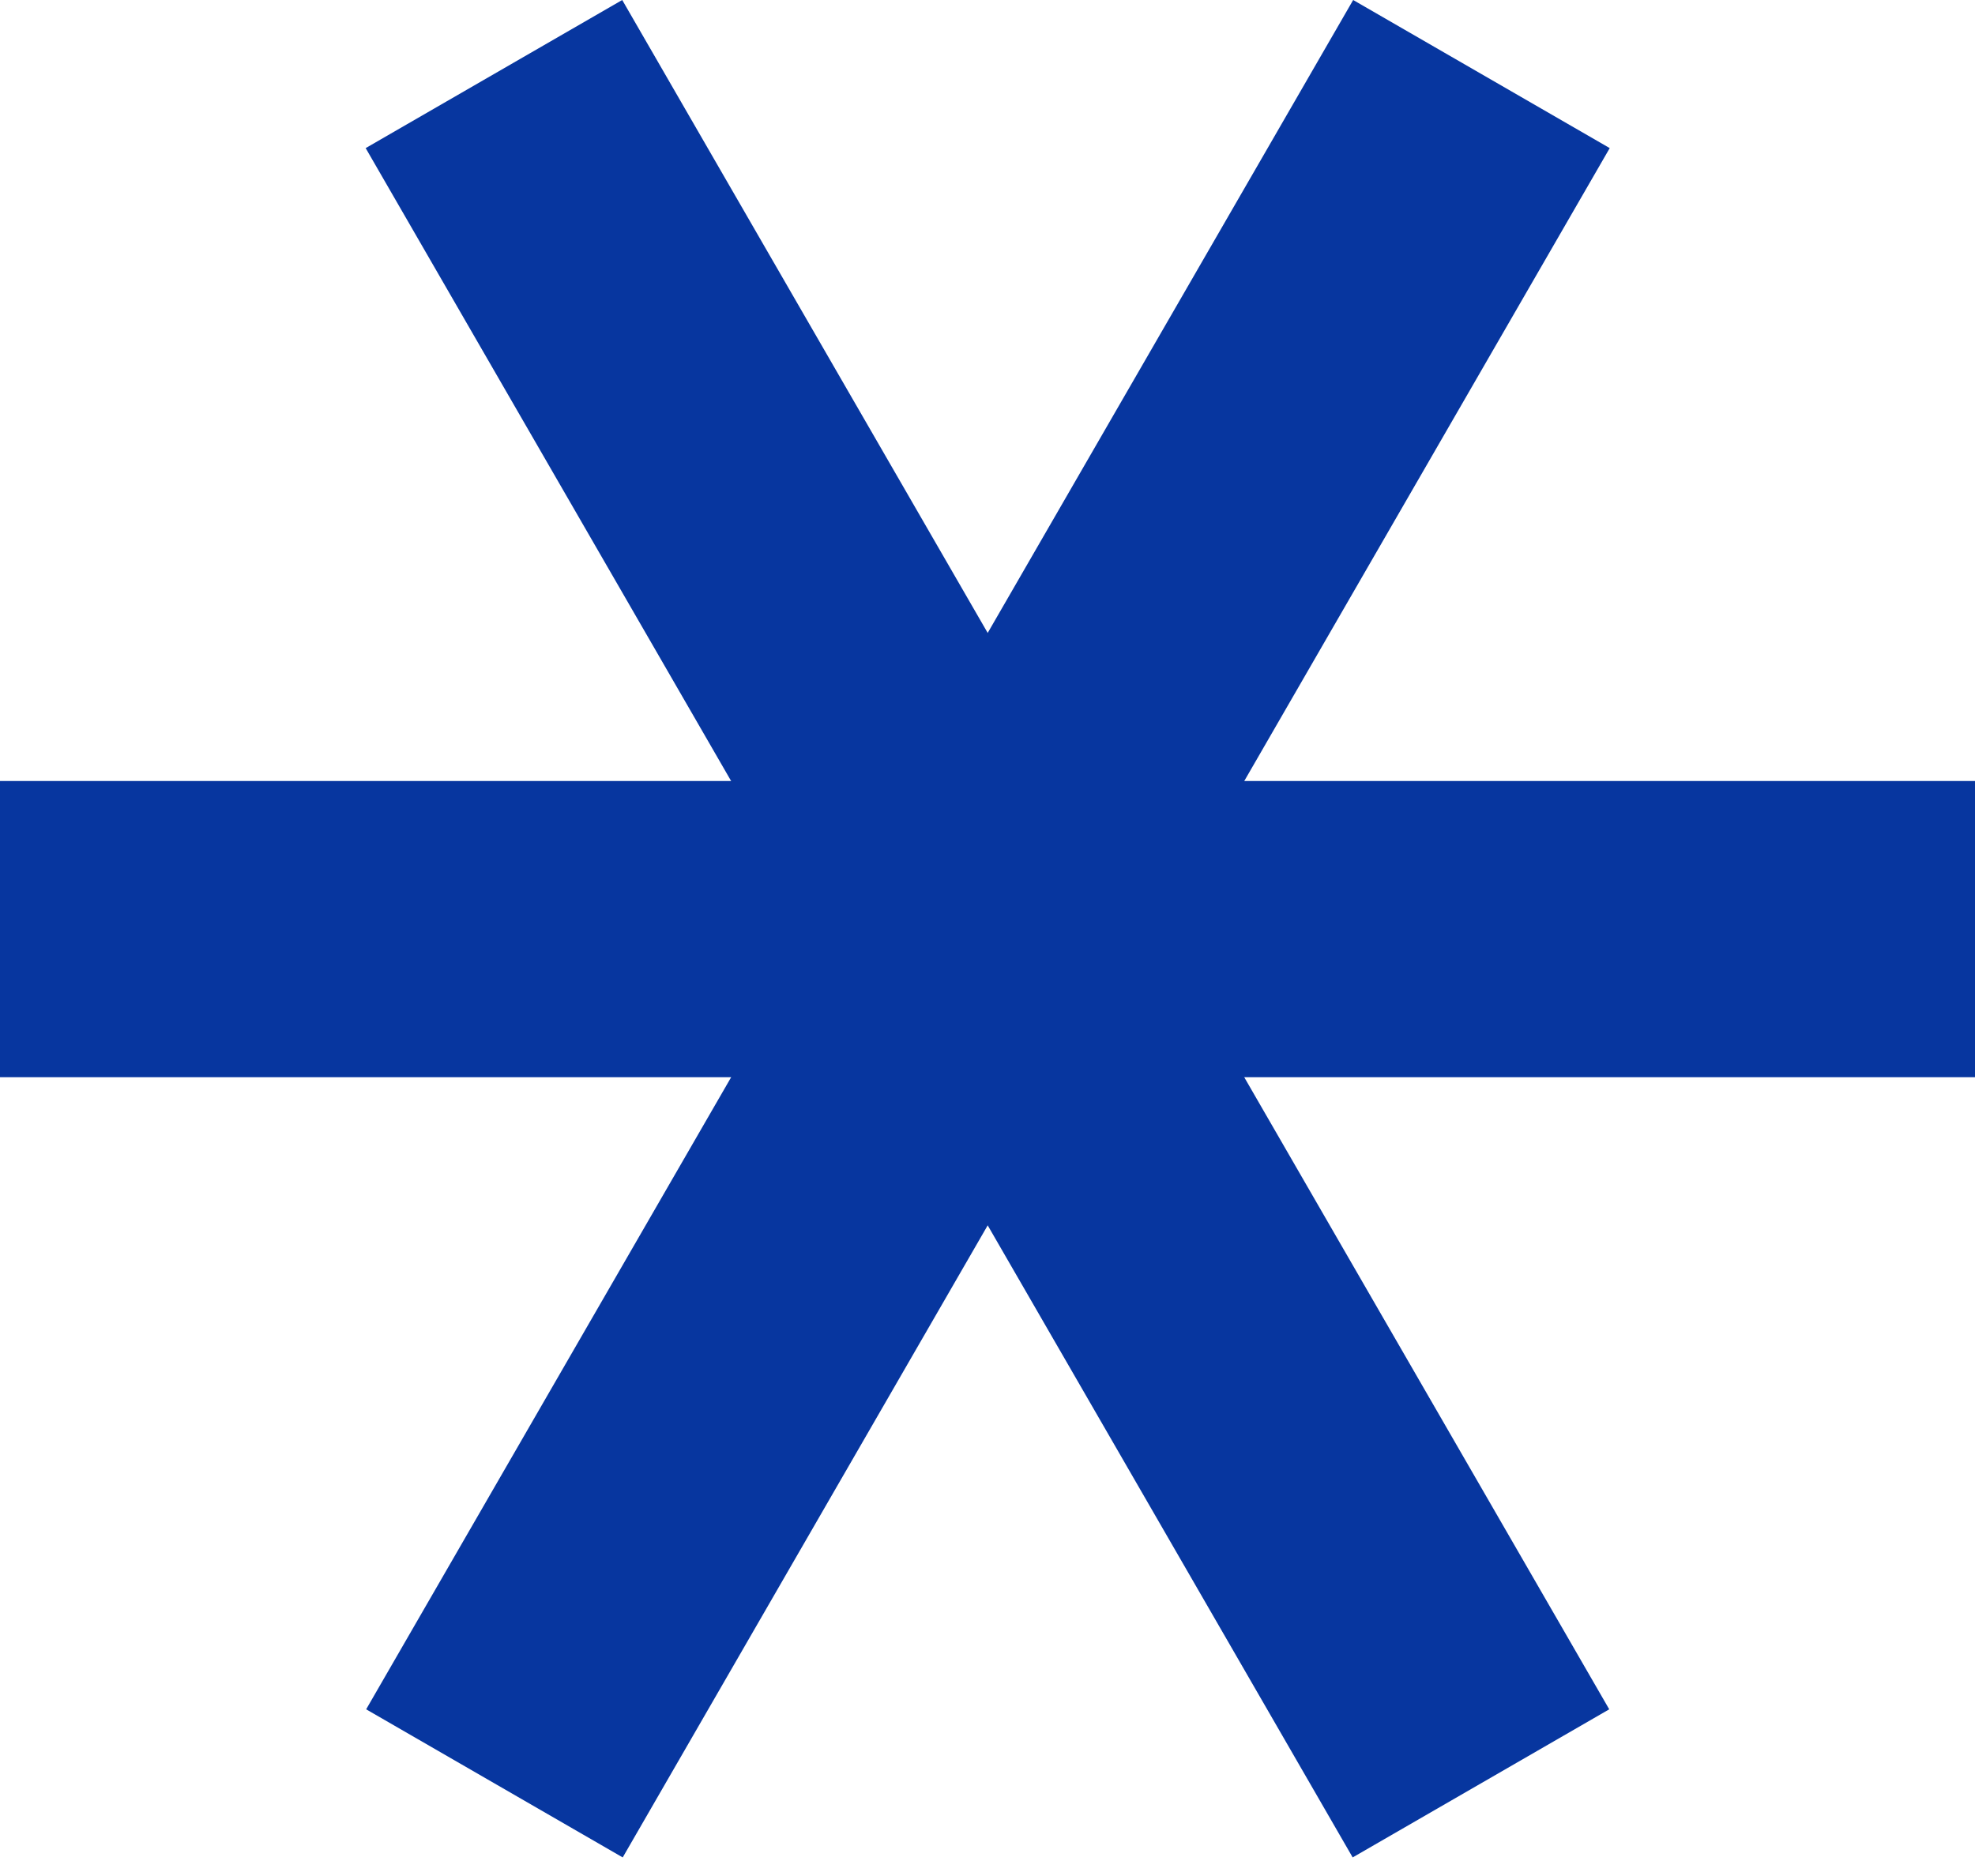 <svg width="20" height="19" viewBox="0 0 20 19" fill="none" xmlns="http://www.w3.org/2000/svg">
<rect x="16.301" y="1.5" width="19.99" height="3" transform="rotate(120 16.301 1.5)" fill="#07369F"/>
<rect x="6.301" width="19.99" height="3" transform="rotate(60 6.301 0)" fill="#07369F"/>
<rect y="7.91" width="20" height="3" fill="#07369F"/>
</svg>
